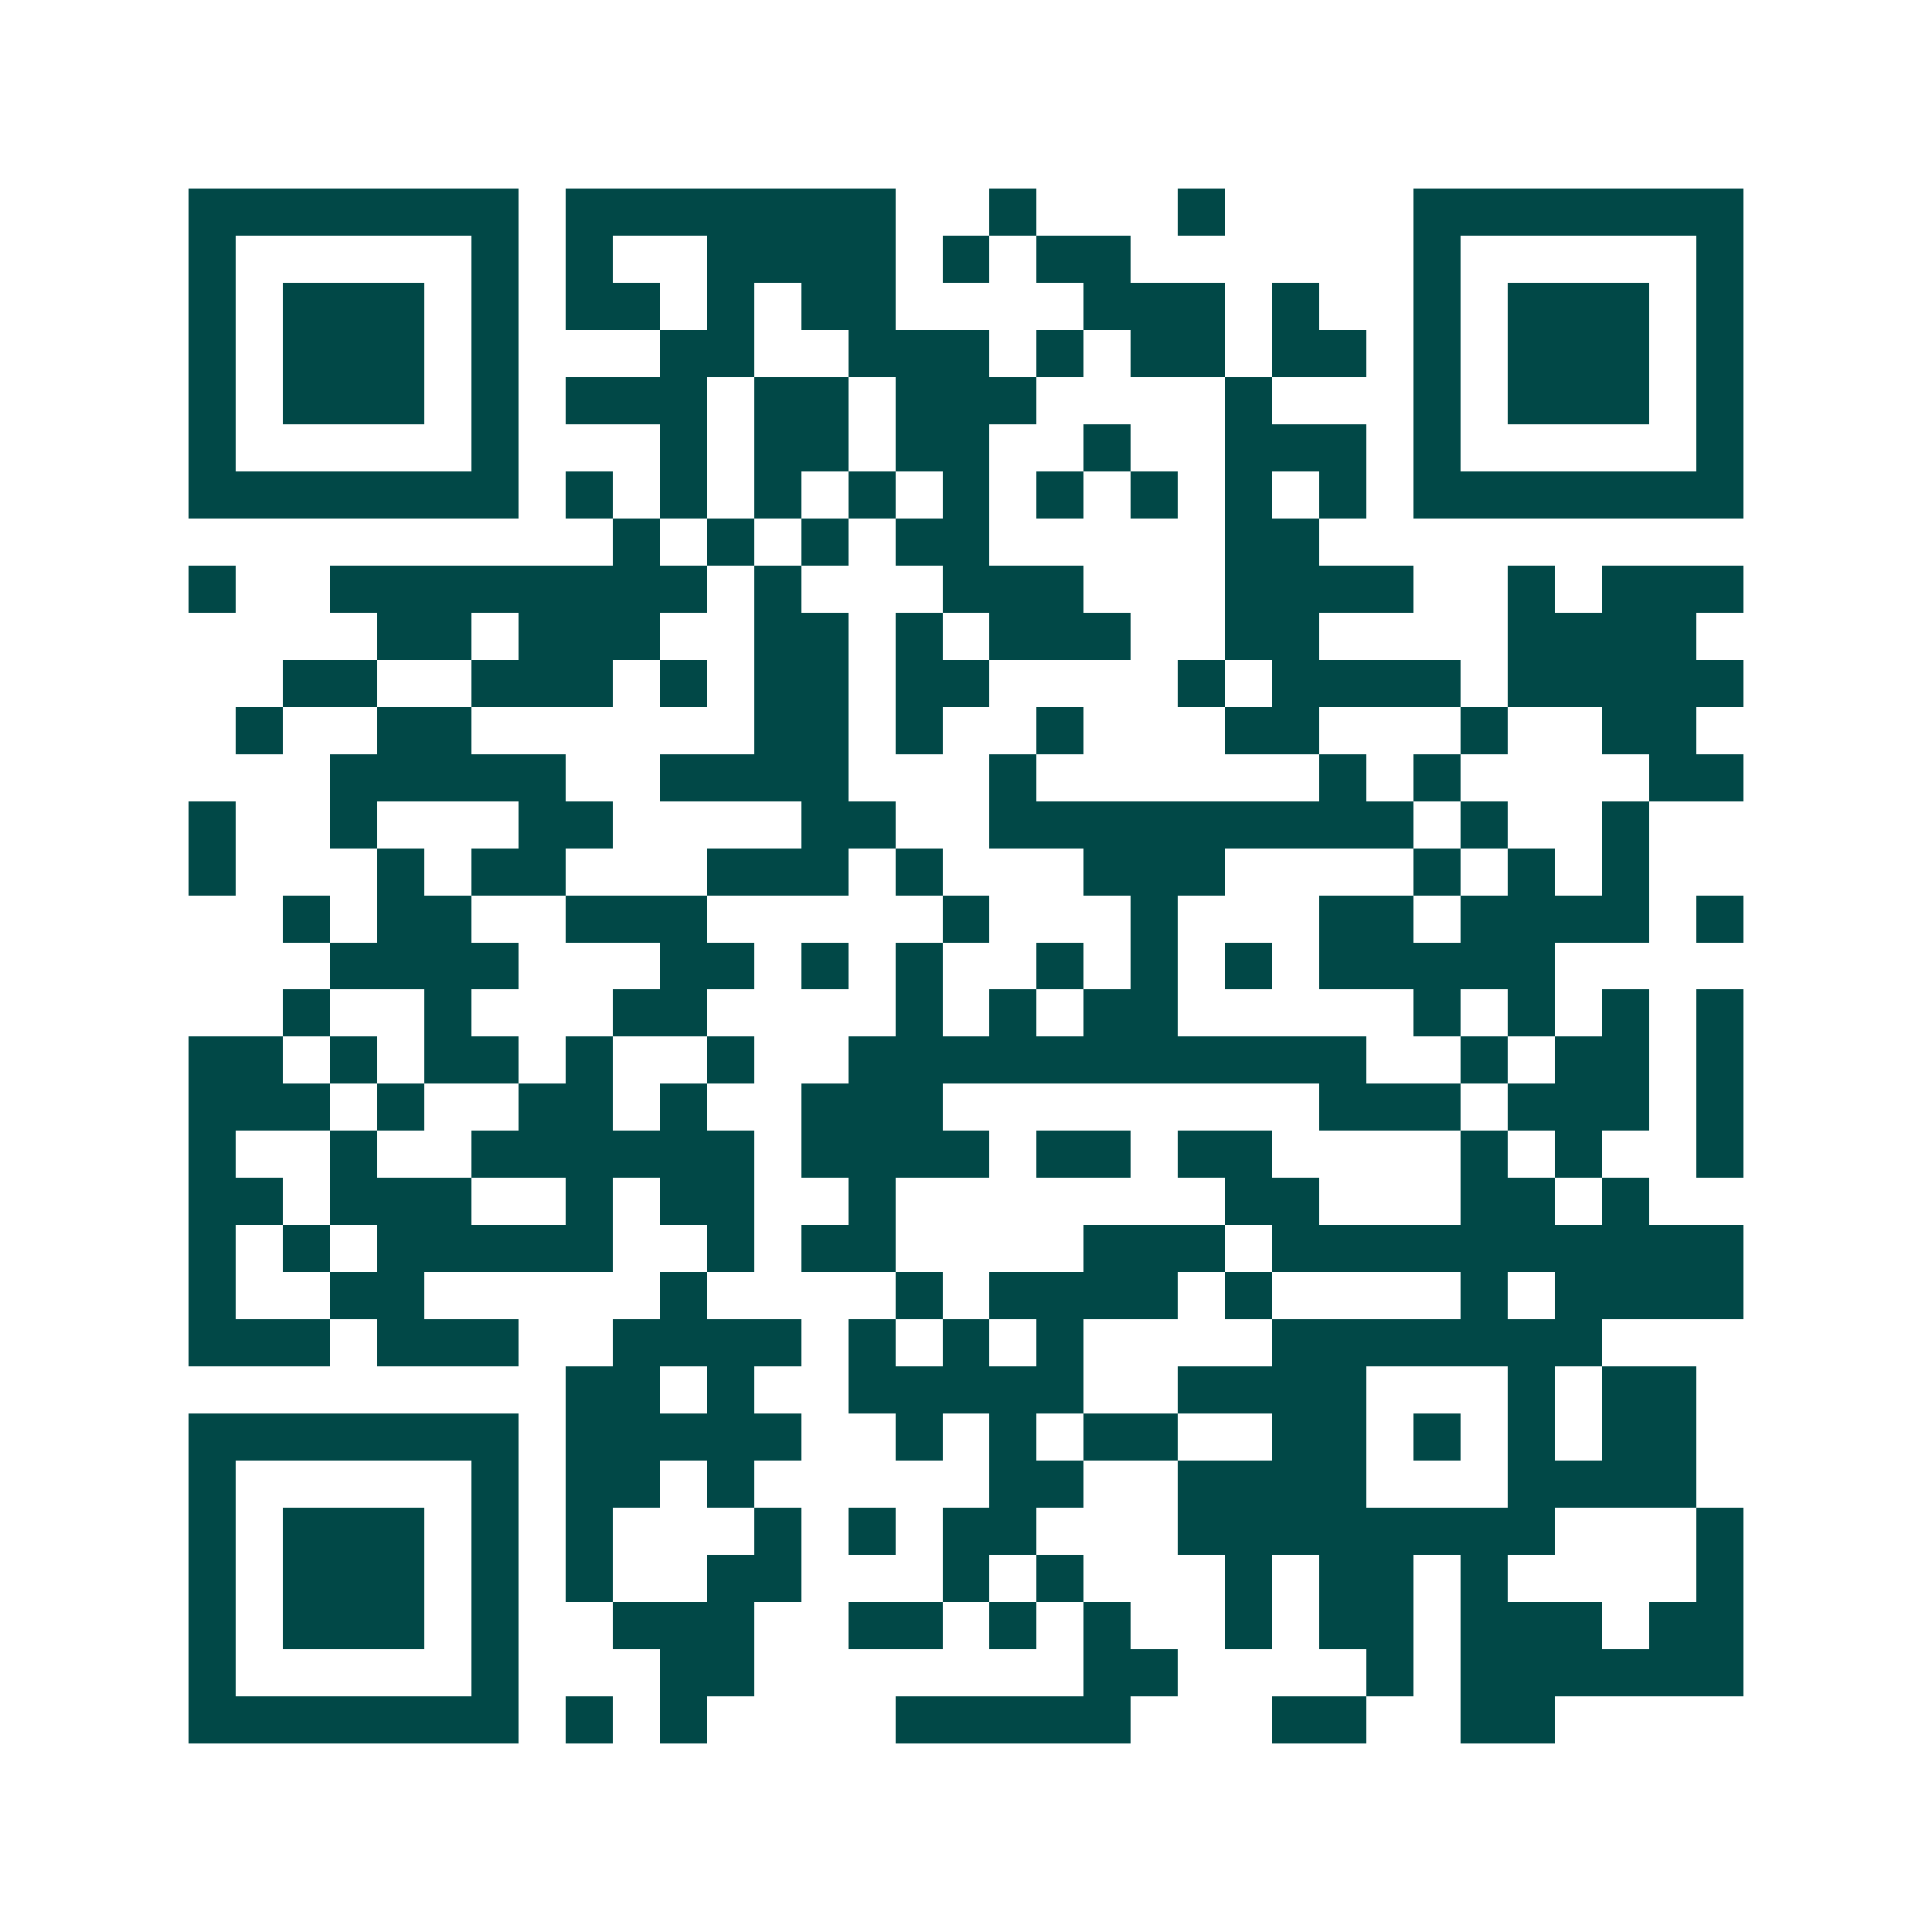 <svg xmlns="http://www.w3.org/2000/svg" width="200" height="200" viewBox="0 0 41 41" shape-rendering="crispEdges"><path fill="#ffffff" d="M0 0h41v41H0z"/><path stroke="#014847" d="M4 4.5h7m1 0h7m2 0h1m3 0h1m4 0h7M4 5.5h1m5 0h1m1 0h1m2 0h4m1 0h1m1 0h2m6 0h1m5 0h1M4 6.5h1m1 0h3m1 0h1m1 0h2m1 0h1m1 0h2m4 0h3m1 0h1m2 0h1m1 0h3m1 0h1M4 7.5h1m1 0h3m1 0h1m3 0h2m2 0h3m1 0h1m1 0h2m1 0h2m1 0h1m1 0h3m1 0h1M4 8.5h1m1 0h3m1 0h1m1 0h3m1 0h2m1 0h3m4 0h1m3 0h1m1 0h3m1 0h1M4 9.5h1m5 0h1m3 0h1m1 0h2m1 0h2m2 0h1m2 0h3m1 0h1m5 0h1M4 10.5h7m1 0h1m1 0h1m1 0h1m1 0h1m1 0h1m1 0h1m1 0h1m1 0h1m1 0h1m1 0h7M13 11.5h1m1 0h1m1 0h1m1 0h2m5 0h2M4 12.5h1m2 0h8m1 0h1m3 0h3m3 0h4m2 0h1m1 0h3M8 13.5h2m1 0h3m2 0h2m1 0h1m1 0h3m2 0h2m4 0h4M6 14.5h2m2 0h3m1 0h1m1 0h2m1 0h2m4 0h1m1 0h4m1 0h5M5 15.5h1m2 0h2m6 0h2m1 0h1m2 0h1m3 0h2m3 0h1m2 0h2M7 16.5h5m2 0h4m3 0h1m6 0h1m1 0h1m4 0h2M4 17.5h1m2 0h1m3 0h2m4 0h2m2 0h9m1 0h1m2 0h1M4 18.5h1m3 0h1m1 0h2m3 0h3m1 0h1m3 0h3m4 0h1m1 0h1m1 0h1M6 19.5h1m1 0h2m2 0h3m5 0h1m3 0h1m3 0h2m1 0h4m1 0h1M7 20.5h4m3 0h2m1 0h1m1 0h1m2 0h1m1 0h1m1 0h1m1 0h5M6 21.5h1m2 0h1m3 0h2m4 0h1m1 0h1m1 0h2m5 0h1m1 0h1m1 0h1m1 0h1M4 22.5h2m1 0h1m1 0h2m1 0h1m2 0h1m2 0h11m2 0h1m1 0h2m1 0h1M4 23.5h3m1 0h1m2 0h2m1 0h1m2 0h3m8 0h3m1 0h3m1 0h1M4 24.5h1m2 0h1m2 0h6m1 0h4m1 0h2m1 0h2m4 0h1m1 0h1m2 0h1M4 25.5h2m1 0h3m2 0h1m1 0h2m2 0h1m7 0h2m3 0h2m1 0h1M4 26.5h1m1 0h1m1 0h5m2 0h1m1 0h2m4 0h3m1 0h10M4 27.5h1m2 0h2m5 0h1m4 0h1m1 0h4m1 0h1m4 0h1m1 0h4M4 28.5h3m1 0h3m2 0h4m1 0h1m1 0h1m1 0h1m4 0h7M12 29.5h2m1 0h1m2 0h5m2 0h4m3 0h1m1 0h2M4 30.5h7m1 0h5m2 0h1m1 0h1m1 0h2m2 0h2m1 0h1m1 0h1m1 0h2M4 31.5h1m5 0h1m1 0h2m1 0h1m5 0h2m2 0h4m3 0h4M4 32.5h1m1 0h3m1 0h1m1 0h1m3 0h1m1 0h1m1 0h2m3 0h8m3 0h1M4 33.5h1m1 0h3m1 0h1m1 0h1m2 0h2m3 0h1m1 0h1m3 0h1m1 0h2m1 0h1m4 0h1M4 34.5h1m1 0h3m1 0h1m2 0h3m2 0h2m1 0h1m1 0h1m2 0h1m1 0h2m1 0h3m1 0h2M4 35.5h1m5 0h1m3 0h2m7 0h2m4 0h1m1 0h6M4 36.5h7m1 0h1m1 0h1m4 0h5m3 0h2m2 0h2"/></svg>
